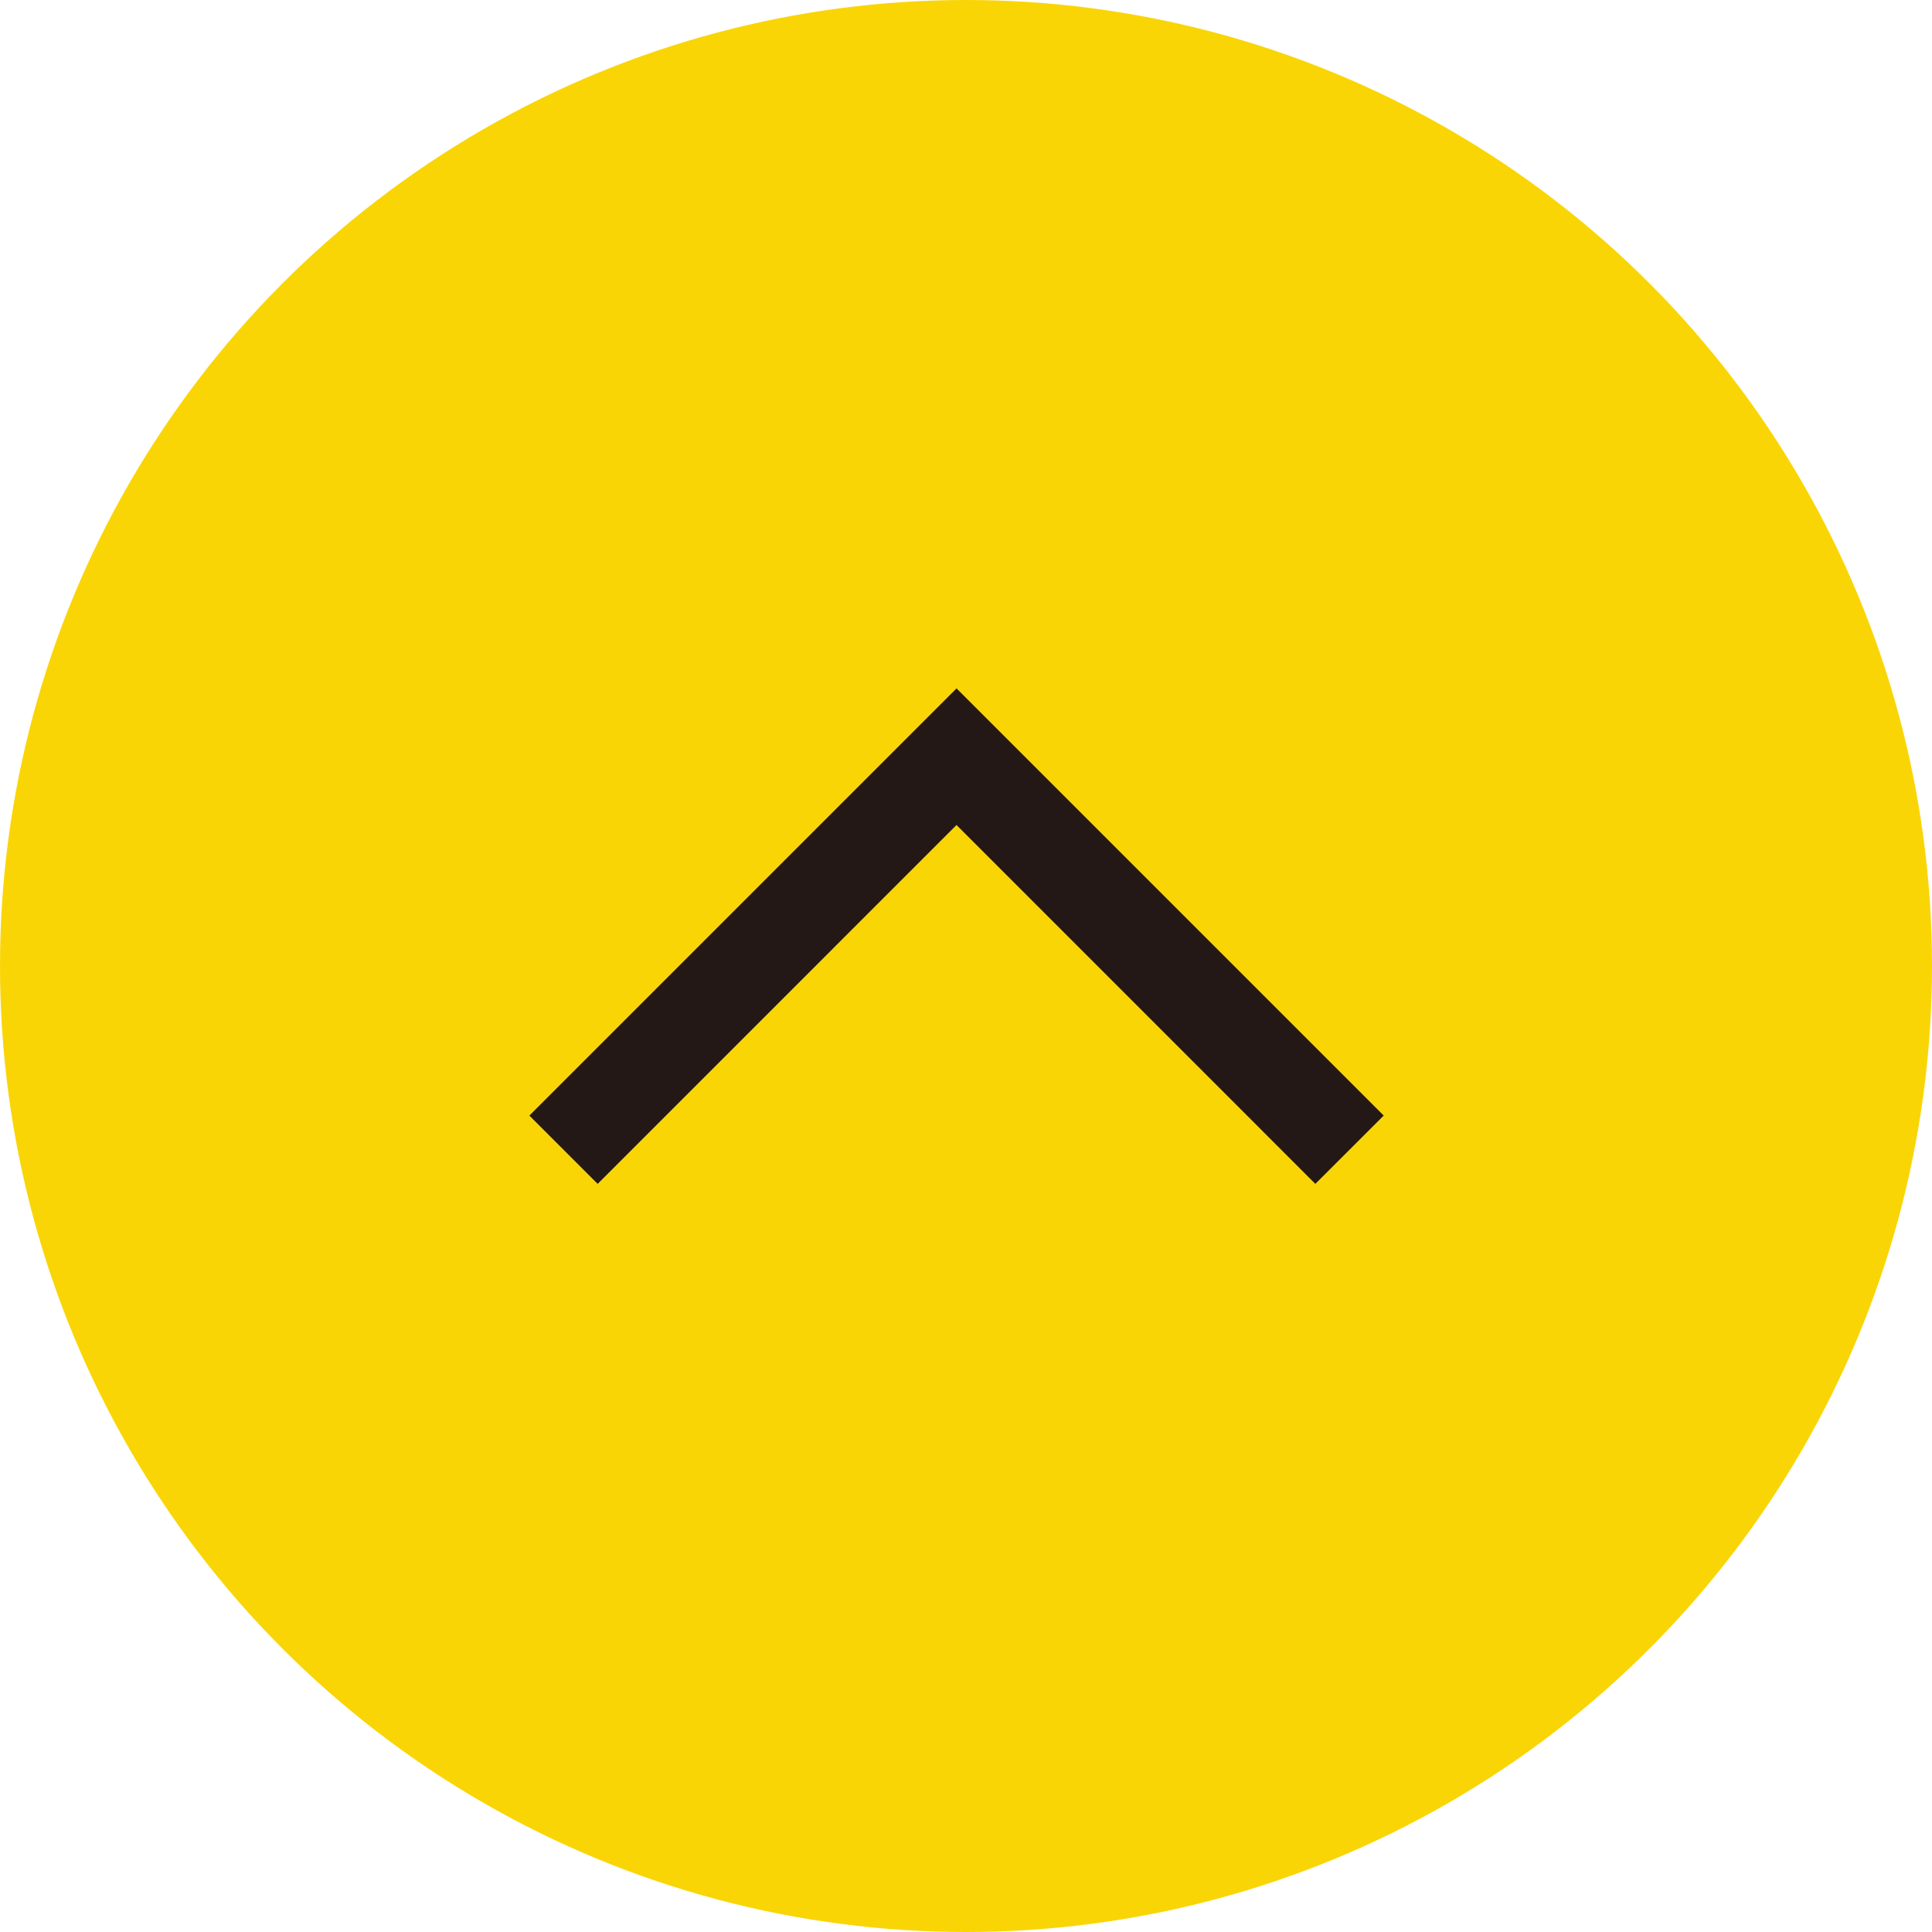 <svg xmlns="http://www.w3.org/2000/svg" width="60" height="60" viewBox="0 0 60 60"><defs><style>.a{fill:#fad505;}.b{fill:#231815;}</style></defs><g transform="translate(-1208 -8193)"><circle class="a" cx="30" cy="30" r="30" transform="translate(1208 8193)"/><path class="b" d="M1241.89,8224.061l-11.144-11.145-11.144,11.145-2.121-2.121,13.266-13.266,13.266,13.266Z" transform="translate(6.959 5.705)"/></g></svg>